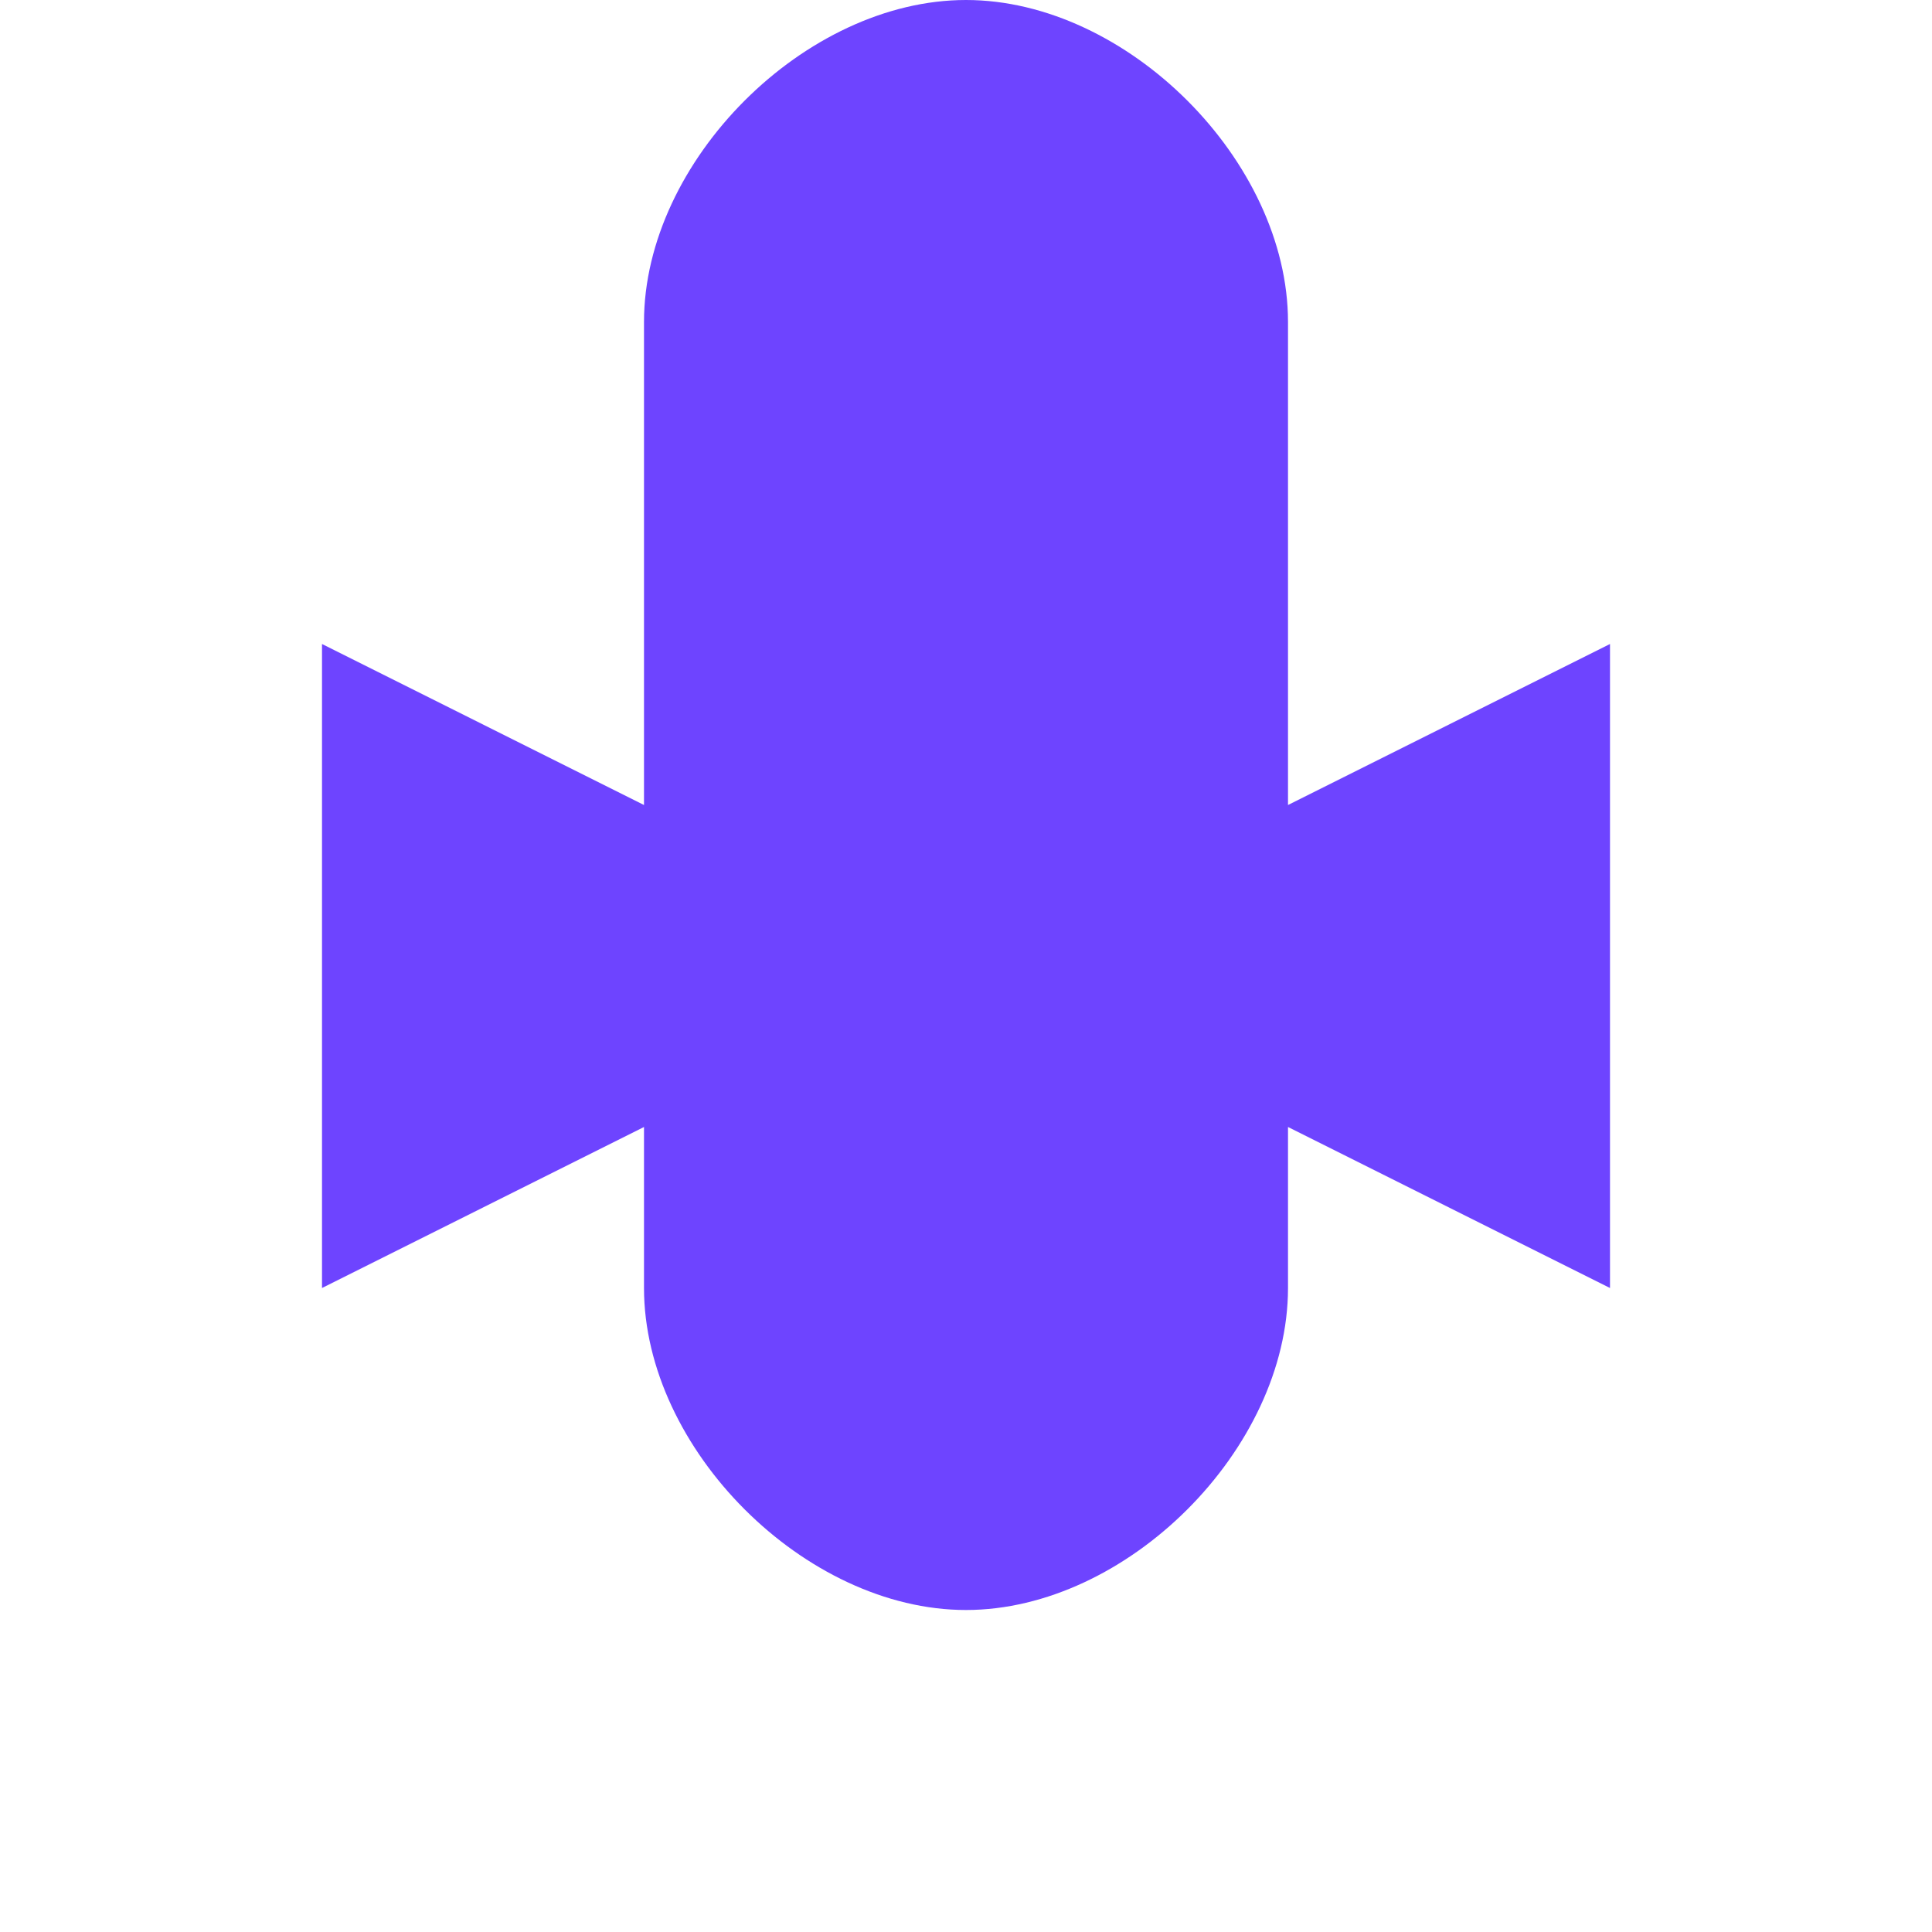 <svg viewBox="0 0 24 24" xmlns="http://www.w3.org/2000/svg">
    <path fill="#6E44FF" d="M12,0 C14,0 16,2 16,4 L16,16 C16,18 14,20 12,20 C10,20 8,18 8,16 L8,4 C8,2 10,0 12,0 Z M4,8 L8,10 L8,14 L4,16 L4,8 Z M20,8 L20,16 L16,14 L16,10 L20,8 Z"/>
</svg> 
